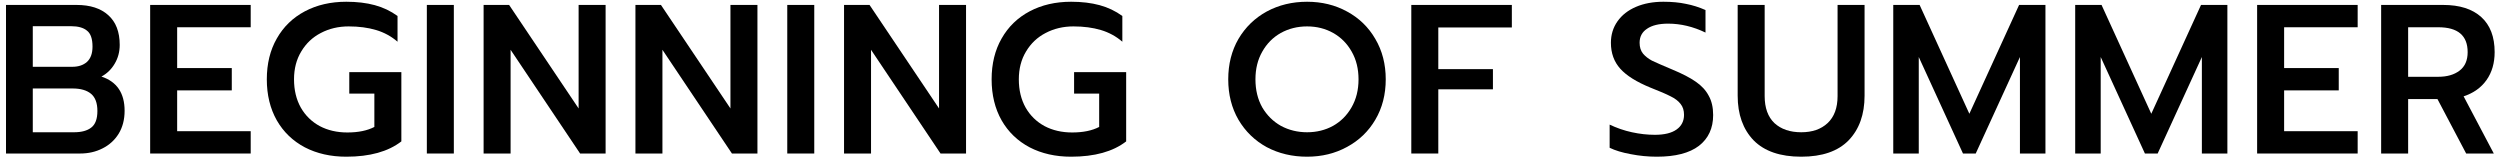 <svg width="247" height="16" viewBox="0 0 247 16" fill="none" xmlns="http://www.w3.org/2000/svg">
<path d="M235.257 0.488H241.389C243.013 0.488 244.266 0.887 245.148 1.685C246.03 2.483 246.471 3.638 246.471 5.15C246.471 6.228 246.205 7.145 245.673 7.901C245.141 8.657 244.385 9.196 243.405 9.518L246.387 15.167H243.657L240.822 9.791H237.924V15.167H235.257V0.488ZM240.906 7.586C241.774 7.586 242.474 7.383 243.006 6.977C243.538 6.571 243.804 5.962 243.804 5.15C243.804 3.512 242.838 2.693 240.906 2.693H237.924V7.586H240.906Z" fill="black"/>
<path d="M223.004 0.488H232.937V2.693H225.671V6.725H231.068V8.93H225.671V12.962H232.937V15.167H223.004V0.488Z" fill="black"/>
<path d="M205.029 0.488H207.633L212.547 11.24L217.461 0.488H220.065V15.167H217.545V5.633L213.177 15.167H211.917L207.549 5.633V15.167H205.029V0.488Z" fill="black"/>
<path d="M187.054 0.488H189.658L194.572 11.24L199.486 0.488H202.09V15.167H199.57V5.633L195.202 15.167H193.942L189.574 5.633V15.167H187.054V0.488Z" fill="black"/>
<path d="M177.961 15.482C175.889 15.482 174.321 14.943 173.257 13.865C172.207 12.773 171.682 11.303 171.682 9.455V0.488H174.349V9.497C174.349 10.659 174.671 11.548 175.315 12.164C175.973 12.766 176.855 13.067 177.961 13.067C179.053 13.067 179.921 12.766 180.565 12.164C181.223 11.548 181.552 10.659 181.552 9.497V0.488H184.219V9.455C184.219 11.303 183.694 12.773 182.644 13.865C181.594 14.943 180.033 15.482 177.961 15.482Z" fill="black"/>
<path d="M163.694 15.482C162.826 15.482 161.965 15.398 161.111 15.23C160.271 15.076 159.578 14.866 159.032 14.6V12.311C159.732 12.647 160.467 12.899 161.237 13.067C162.007 13.235 162.763 13.319 163.505 13.319C164.443 13.319 165.157 13.144 165.647 12.794C166.137 12.444 166.382 11.961 166.382 11.345C166.382 10.911 166.27 10.554 166.046 10.274C165.822 9.98 165.493 9.728 165.059 9.518C164.625 9.294 163.96 9.007 163.064 8.657C161.692 8.097 160.698 7.474 160.082 6.788C159.466 6.102 159.158 5.248 159.158 4.226C159.158 3.428 159.375 2.721 159.809 2.105C160.243 1.489 160.852 1.013 161.636 0.677C162.42 0.341 163.323 0.173 164.345 0.173C165.185 0.173 165.927 0.243 166.571 0.383C167.229 0.509 167.873 0.712 168.503 0.992V3.218C167.285 2.63 166.053 2.336 164.807 2.336C163.911 2.336 163.218 2.504 162.728 2.84C162.238 3.162 161.993 3.624 161.993 4.226C161.993 4.66 162.105 5.017 162.329 5.297C162.553 5.563 162.847 5.794 163.211 5.99C163.589 6.172 164.261 6.466 165.227 6.872C166.207 7.278 166.977 7.677 167.537 8.069C168.111 8.461 168.538 8.923 168.818 9.455C169.112 9.973 169.259 10.61 169.259 11.366C169.259 12.668 168.79 13.683 167.852 14.411C166.914 15.125 165.528 15.482 163.694 15.482Z" fill="black"/>
<path d="M139.437 0.488H149.37V2.714H142.104V6.83H147.501V8.825H142.104V15.167H139.437V0.488Z" fill="black"/>
<path d="M129.141 15.482C127.671 15.482 126.341 15.167 125.151 14.537C123.975 13.893 123.044 12.99 122.358 11.828C121.686 10.666 121.35 9.336 121.35 7.838C121.35 6.34 121.686 5.01 122.358 3.848C123.044 2.686 123.975 1.783 125.151 1.139C126.341 0.495 127.671 0.173 129.141 0.173C130.597 0.173 131.913 0.495 133.089 1.139C134.279 1.783 135.21 2.686 135.882 3.848C136.568 5.01 136.911 6.34 136.911 7.838C136.911 9.336 136.568 10.666 135.882 11.828C135.21 12.976 134.279 13.872 133.089 14.516C131.913 15.16 130.597 15.482 129.141 15.482ZM129.141 13.067C130.079 13.067 130.933 12.857 131.703 12.437C132.473 12.003 133.082 11.394 133.53 10.61C133.992 9.812 134.223 8.888 134.223 7.838C134.223 6.802 133.999 5.892 133.551 5.108C133.103 4.31 132.494 3.694 131.724 3.26C130.954 2.826 130.093 2.609 129.141 2.609C128.189 2.609 127.321 2.826 126.537 3.26C125.767 3.694 125.158 4.31 124.71 5.108C124.262 5.892 124.038 6.802 124.038 7.838C124.038 8.888 124.262 9.812 124.71 10.61C125.172 11.394 125.788 12.003 126.558 12.437C127.342 12.857 128.203 13.067 129.141 13.067Z" fill="black"/>
<path d="M105.826 15.482C104.286 15.482 102.921 15.174 101.731 14.558C100.541 13.928 99.617 13.039 98.959 11.891C98.301 10.729 97.972 9.378 97.972 7.838C97.972 6.298 98.301 4.954 98.959 3.806C99.617 2.644 100.541 1.748 101.731 1.118C102.921 0.488 104.286 0.173 105.826 0.173C106.876 0.173 107.814 0.285 108.64 0.509C109.466 0.733 110.215 1.09 110.887 1.58V4.121C110.271 3.589 109.564 3.204 108.766 2.966C107.968 2.728 107.065 2.609 106.057 2.609C105.049 2.609 104.132 2.826 103.306 3.26C102.494 3.68 101.85 4.289 101.374 5.087C100.898 5.871 100.66 6.788 100.66 7.838C100.66 8.902 100.884 9.833 101.332 10.631C101.78 11.415 102.403 12.024 103.201 12.458C103.999 12.878 104.909 13.088 105.931 13.088C107.009 13.088 107.898 12.906 108.598 12.542V9.245H106.12V7.124H111.265V13.97C109.963 14.978 108.15 15.482 105.826 15.482Z" fill="black"/>
<path d="M83.391 0.488H85.911L92.778 10.715V0.488H95.445V15.167H92.925L86.058 4.919V15.167H83.391V0.488Z" fill="black"/>
<path d="M77.782 0.488H80.449V15.167H77.782V0.488Z" fill="black"/>
<path d="M62.781 0.488H65.301L72.168 10.715V0.488H74.835V15.167H72.315L65.448 4.919V15.167H62.781V0.488Z" fill="black"/>
<path d="M47.78 0.488H50.3L57.167 10.715V0.488H59.834V15.167H57.314L50.447 4.919V15.167H47.78V0.488Z" fill="black"/>
<path d="M42.172 0.488H44.839V15.167H42.172V0.488Z" fill="black"/>
<path d="M34.215 15.482C32.675 15.482 31.31 15.174 30.12 14.558C28.93 13.928 28.006 13.039 27.348 11.891C26.69 10.729 26.361 9.378 26.361 7.838C26.361 6.298 26.69 4.954 27.348 3.806C28.006 2.644 28.93 1.748 30.12 1.118C31.31 0.488 32.675 0.173 34.215 0.173C35.265 0.173 36.203 0.285 37.029 0.509C37.855 0.733 38.604 1.09 39.276 1.58V4.121C38.66 3.589 37.953 3.204 37.155 2.966C36.357 2.728 35.454 2.609 34.446 2.609C33.438 2.609 32.521 2.826 31.695 3.26C30.883 3.68 30.239 4.289 29.763 5.087C29.287 5.871 29.049 6.788 29.049 7.838C29.049 8.902 29.273 9.833 29.721 10.631C30.169 11.415 30.792 12.024 31.59 12.458C32.388 12.878 33.298 13.088 34.32 13.088C35.398 13.088 36.287 12.906 36.987 12.542V9.245H34.509V7.124H39.654V13.97C38.352 14.978 36.539 15.482 34.215 15.482Z" fill="black"/>
<path d="M14.836 0.488H24.769V2.693H17.503V6.725H22.9V8.93H17.503V12.962H24.769V15.167H14.836V0.488Z" fill="black"/>
<path d="M0.593 0.488H7.565C8.909 0.488 9.952 0.824 10.694 1.496C11.45 2.168 11.828 3.148 11.828 4.436C11.828 5.122 11.66 5.745 11.324 6.305C11.002 6.851 10.568 7.271 10.022 7.565C11.548 8.069 12.311 9.196 12.311 10.946C12.311 11.814 12.115 12.57 11.723 13.214C11.331 13.844 10.799 14.327 10.127 14.663C9.469 14.999 8.734 15.167 7.922 15.167H0.593V0.488ZM7.145 6.599C7.747 6.599 8.23 6.438 8.594 6.116C8.958 5.78 9.14 5.276 9.14 4.604C9.14 3.834 8.958 3.309 8.594 3.029C8.244 2.735 7.719 2.588 7.019 2.588H3.239V6.599H7.145ZM7.313 13.067C8.055 13.067 8.622 12.913 9.014 12.605C9.42 12.297 9.623 11.751 9.623 10.967C9.623 10.183 9.413 9.616 8.993 9.266C8.573 8.916 7.964 8.741 7.166 8.741H3.239V13.067H7.313Z" fill="black"/>
</svg>

